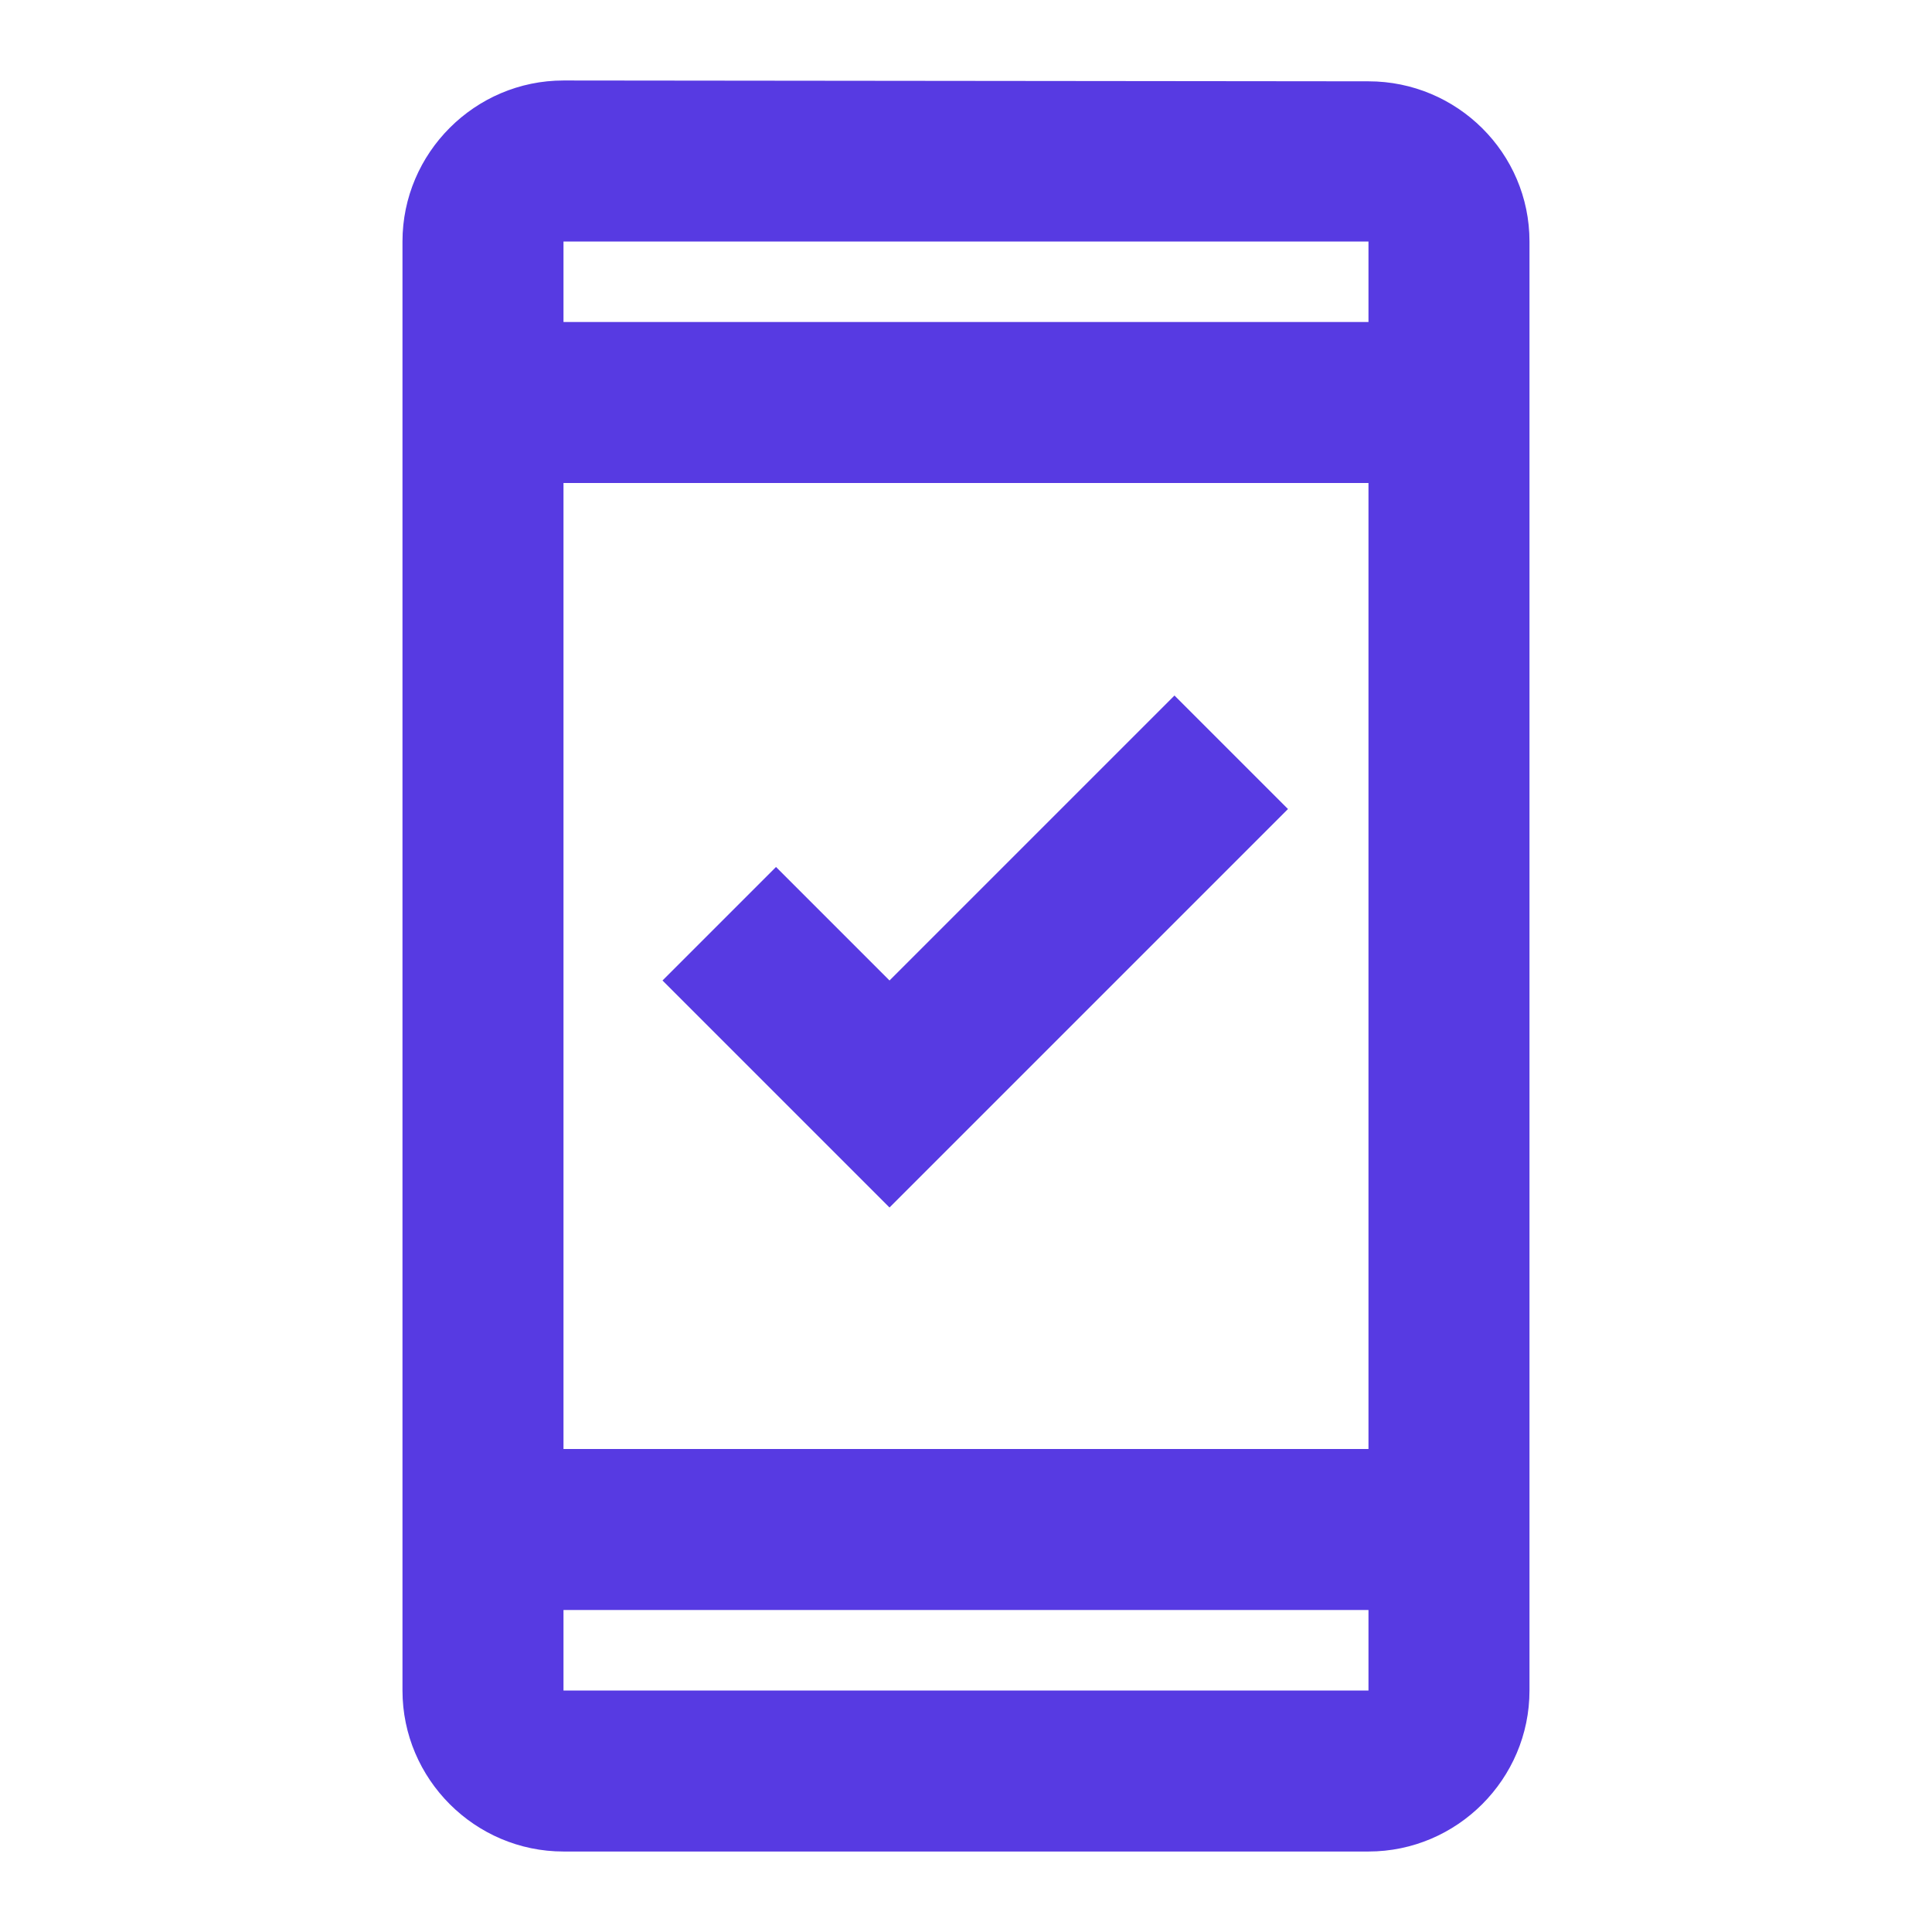 <svg width="56" height="56" viewBox="0 0 56 56" fill="none" xmlns="http://www.w3.org/2000/svg">
<path d="M39.666 2.357L16.333 2.333C13.767 2.333 11.666 4.433 11.666 7V49C11.666 51.567 13.767 53.667 16.333 53.667H39.666C42.233 53.667 44.333 51.567 44.333 49V7C44.333 4.433 42.233 2.357 39.666 2.357ZM39.666 49H16.333V46.667H39.666V49ZM39.666 42H16.333V14H39.666V42ZM39.666 9.333H16.333V7H39.666V9.333ZM37.333 23.45L34.043 20.16L25.783 28.42L22.493 25.13L19.203 28.42L25.783 35L37.333 23.45Z" fill="#573AE2"/>
</svg>

